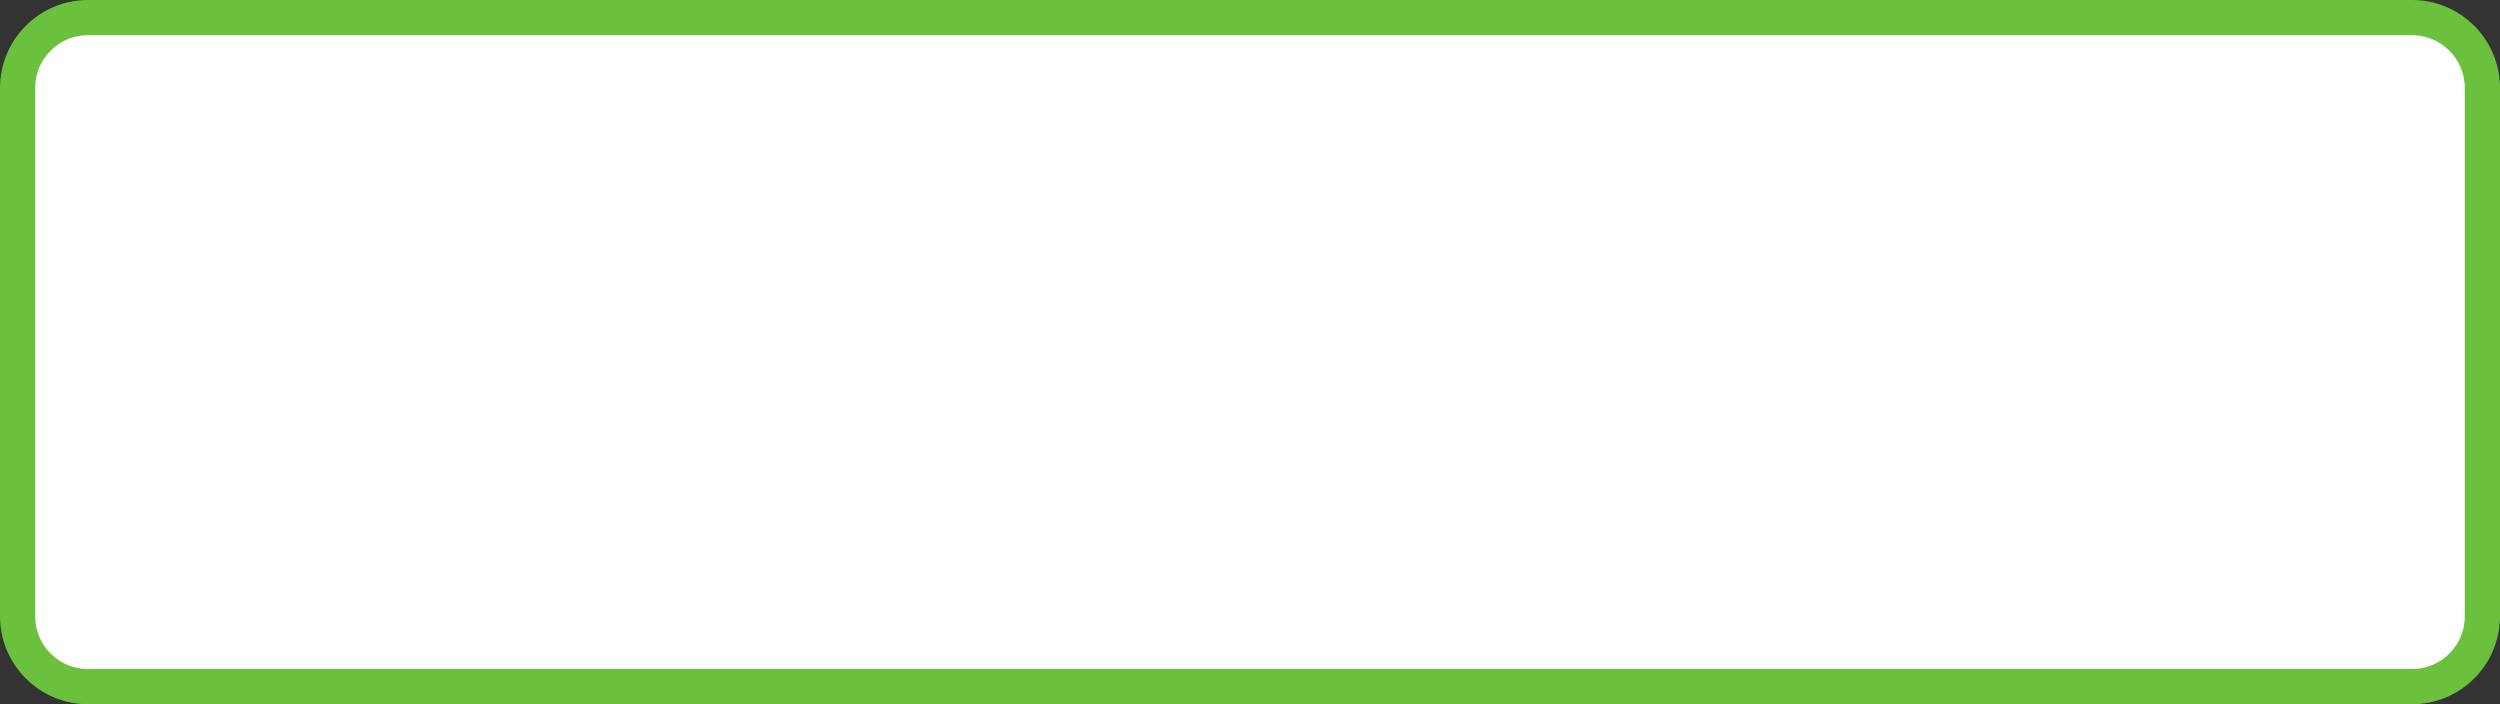 <svg width="142" height="40" viewBox="0 0 142 40" fill="none" xmlns="http://www.w3.org/2000/svg">
<rect x="0" y="0" width="142" height="40" fill="#333333" stroke="none"/>
<path d="M5 1H137C139.209 1 141 2.791 141 5V35C141 37.209 139.209 39 137 39H5C2.791 39 1 37.209 1 35V5C1 2.791 2.791 1 5 1Z" fill="white" stroke="#6BC13D" stroke-width="2"/>
</svg>

